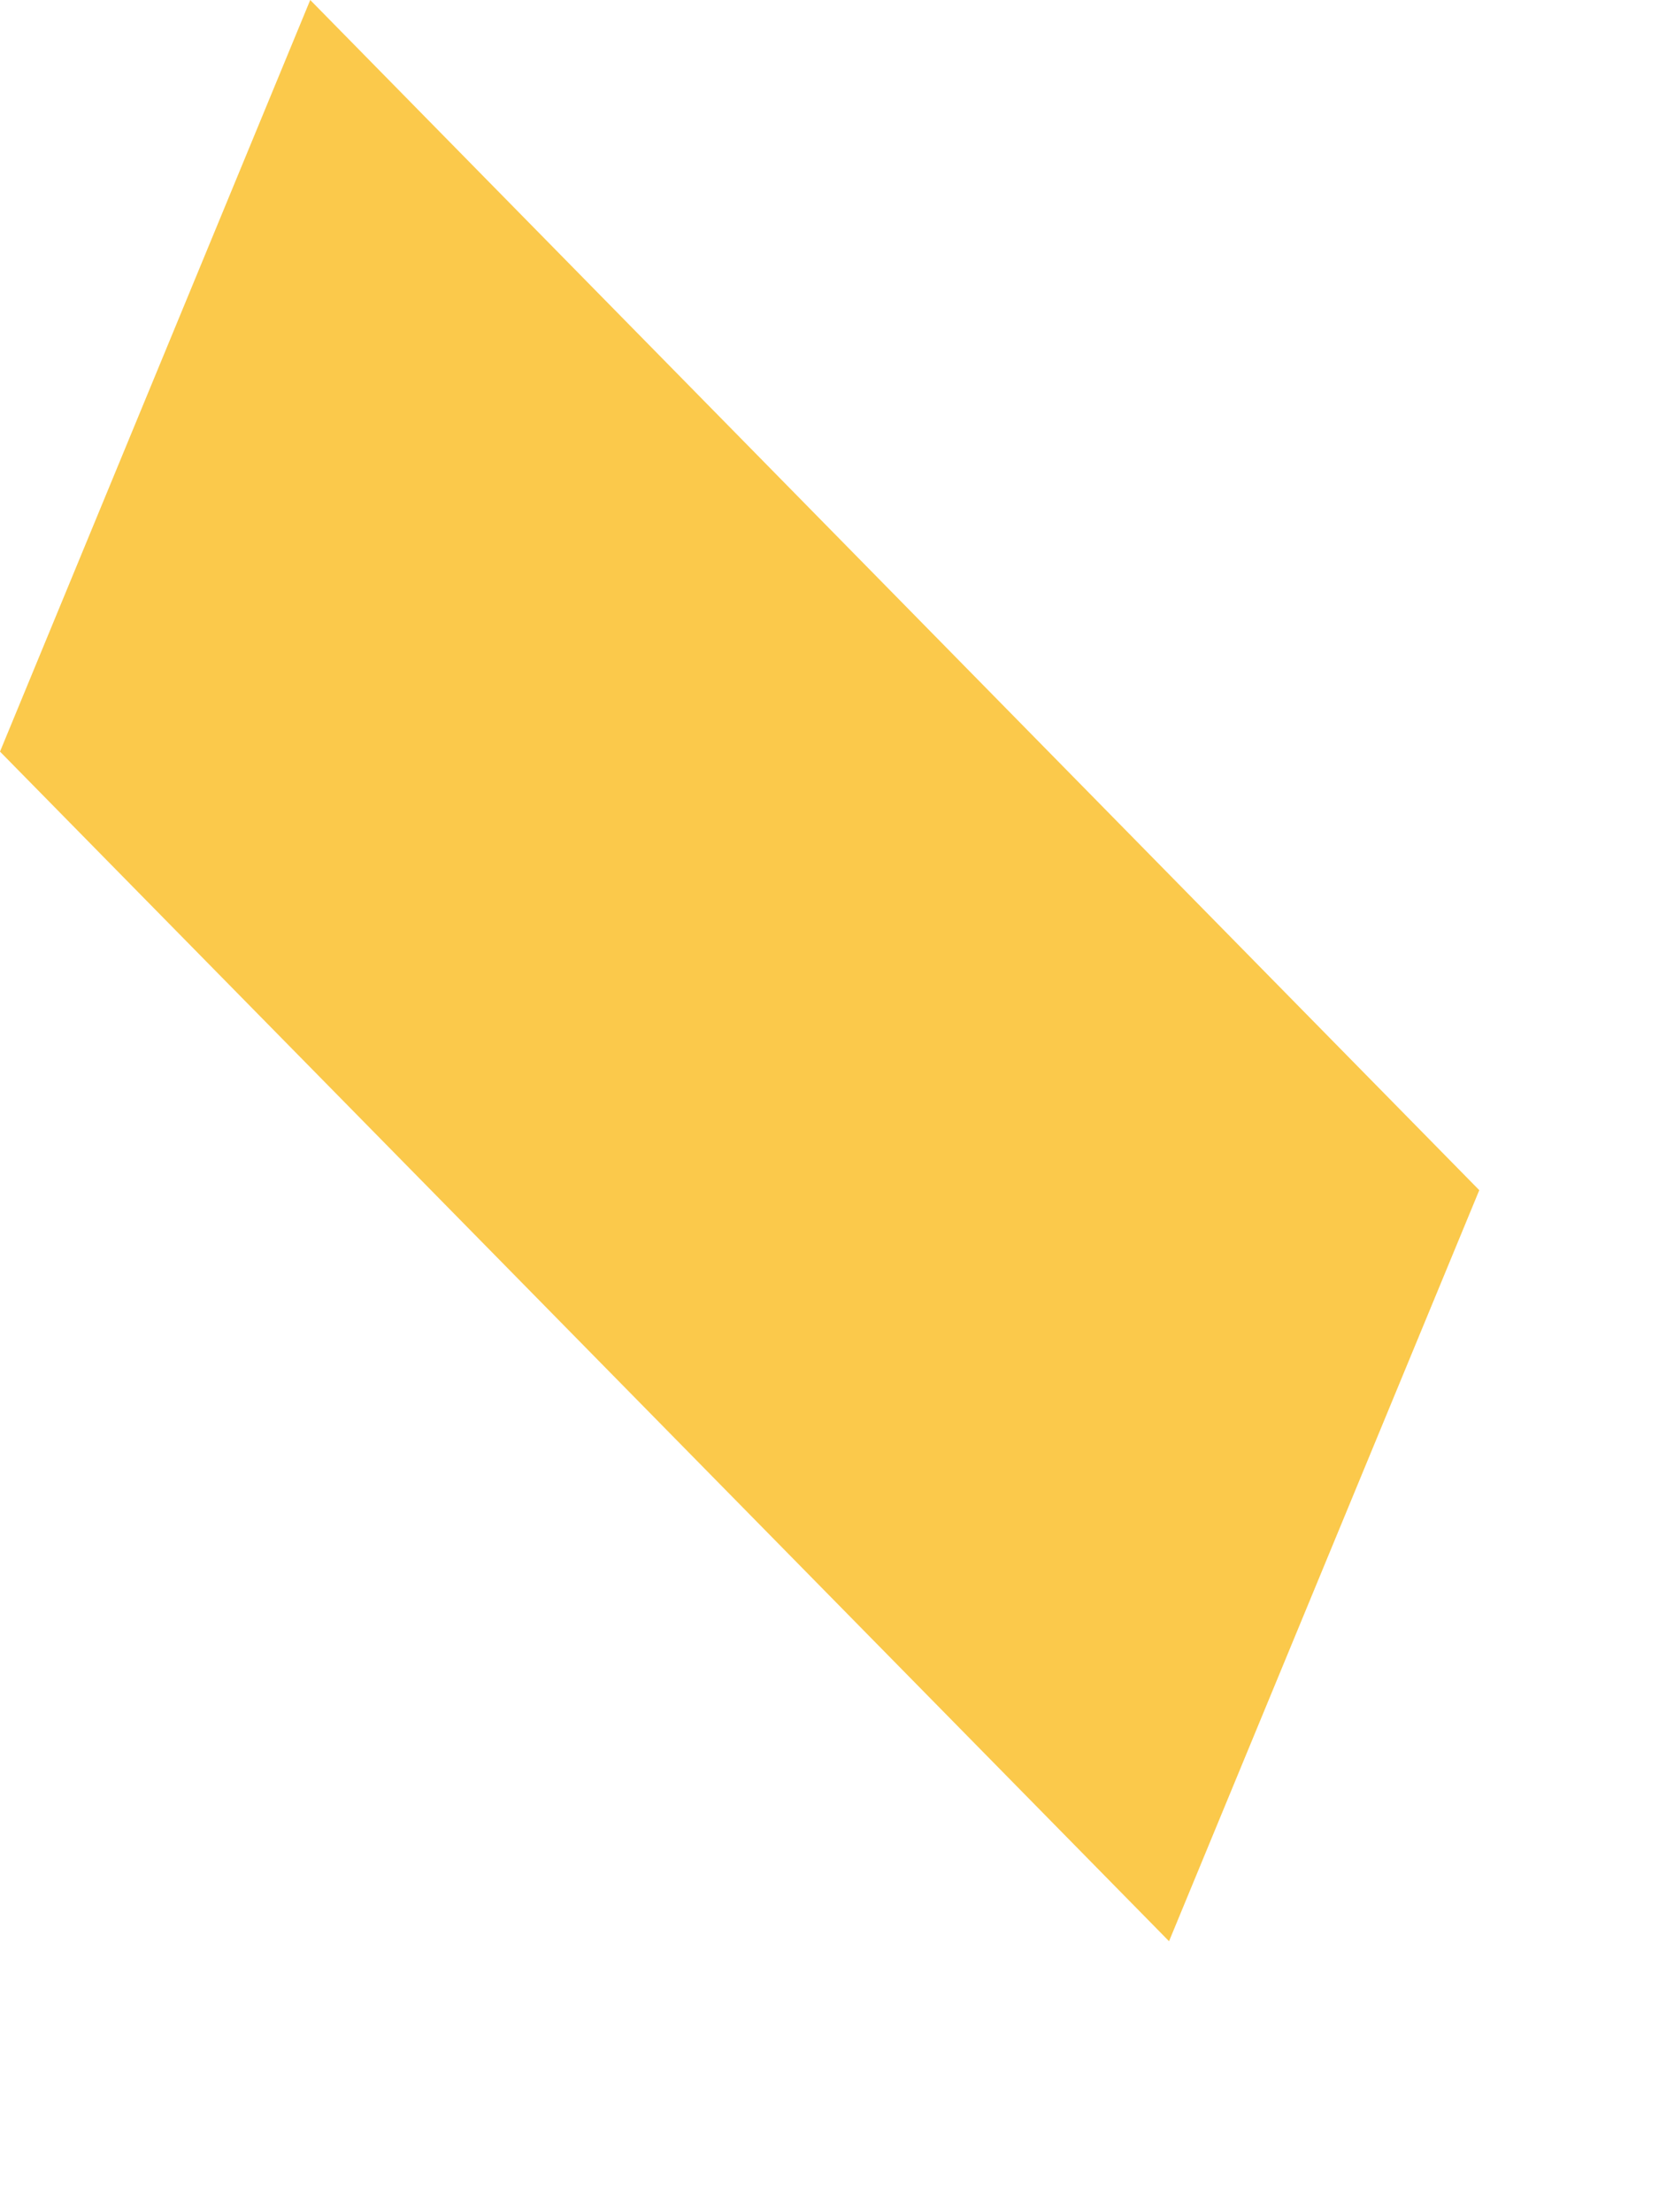 <?xml version="1.0" encoding="utf-8"?>
<svg xmlns="http://www.w3.org/2000/svg" fill="none" height="100%" overflow="visible" preserveAspectRatio="none" style="display: block;" viewBox="0 0 3 4" width="100%">
<path d="M0.561 0L0 1.359L2.114 3.51L2.675 2.152L0.561 0Z" fill="#FBC94B" id="Vector"/>
</svg>
